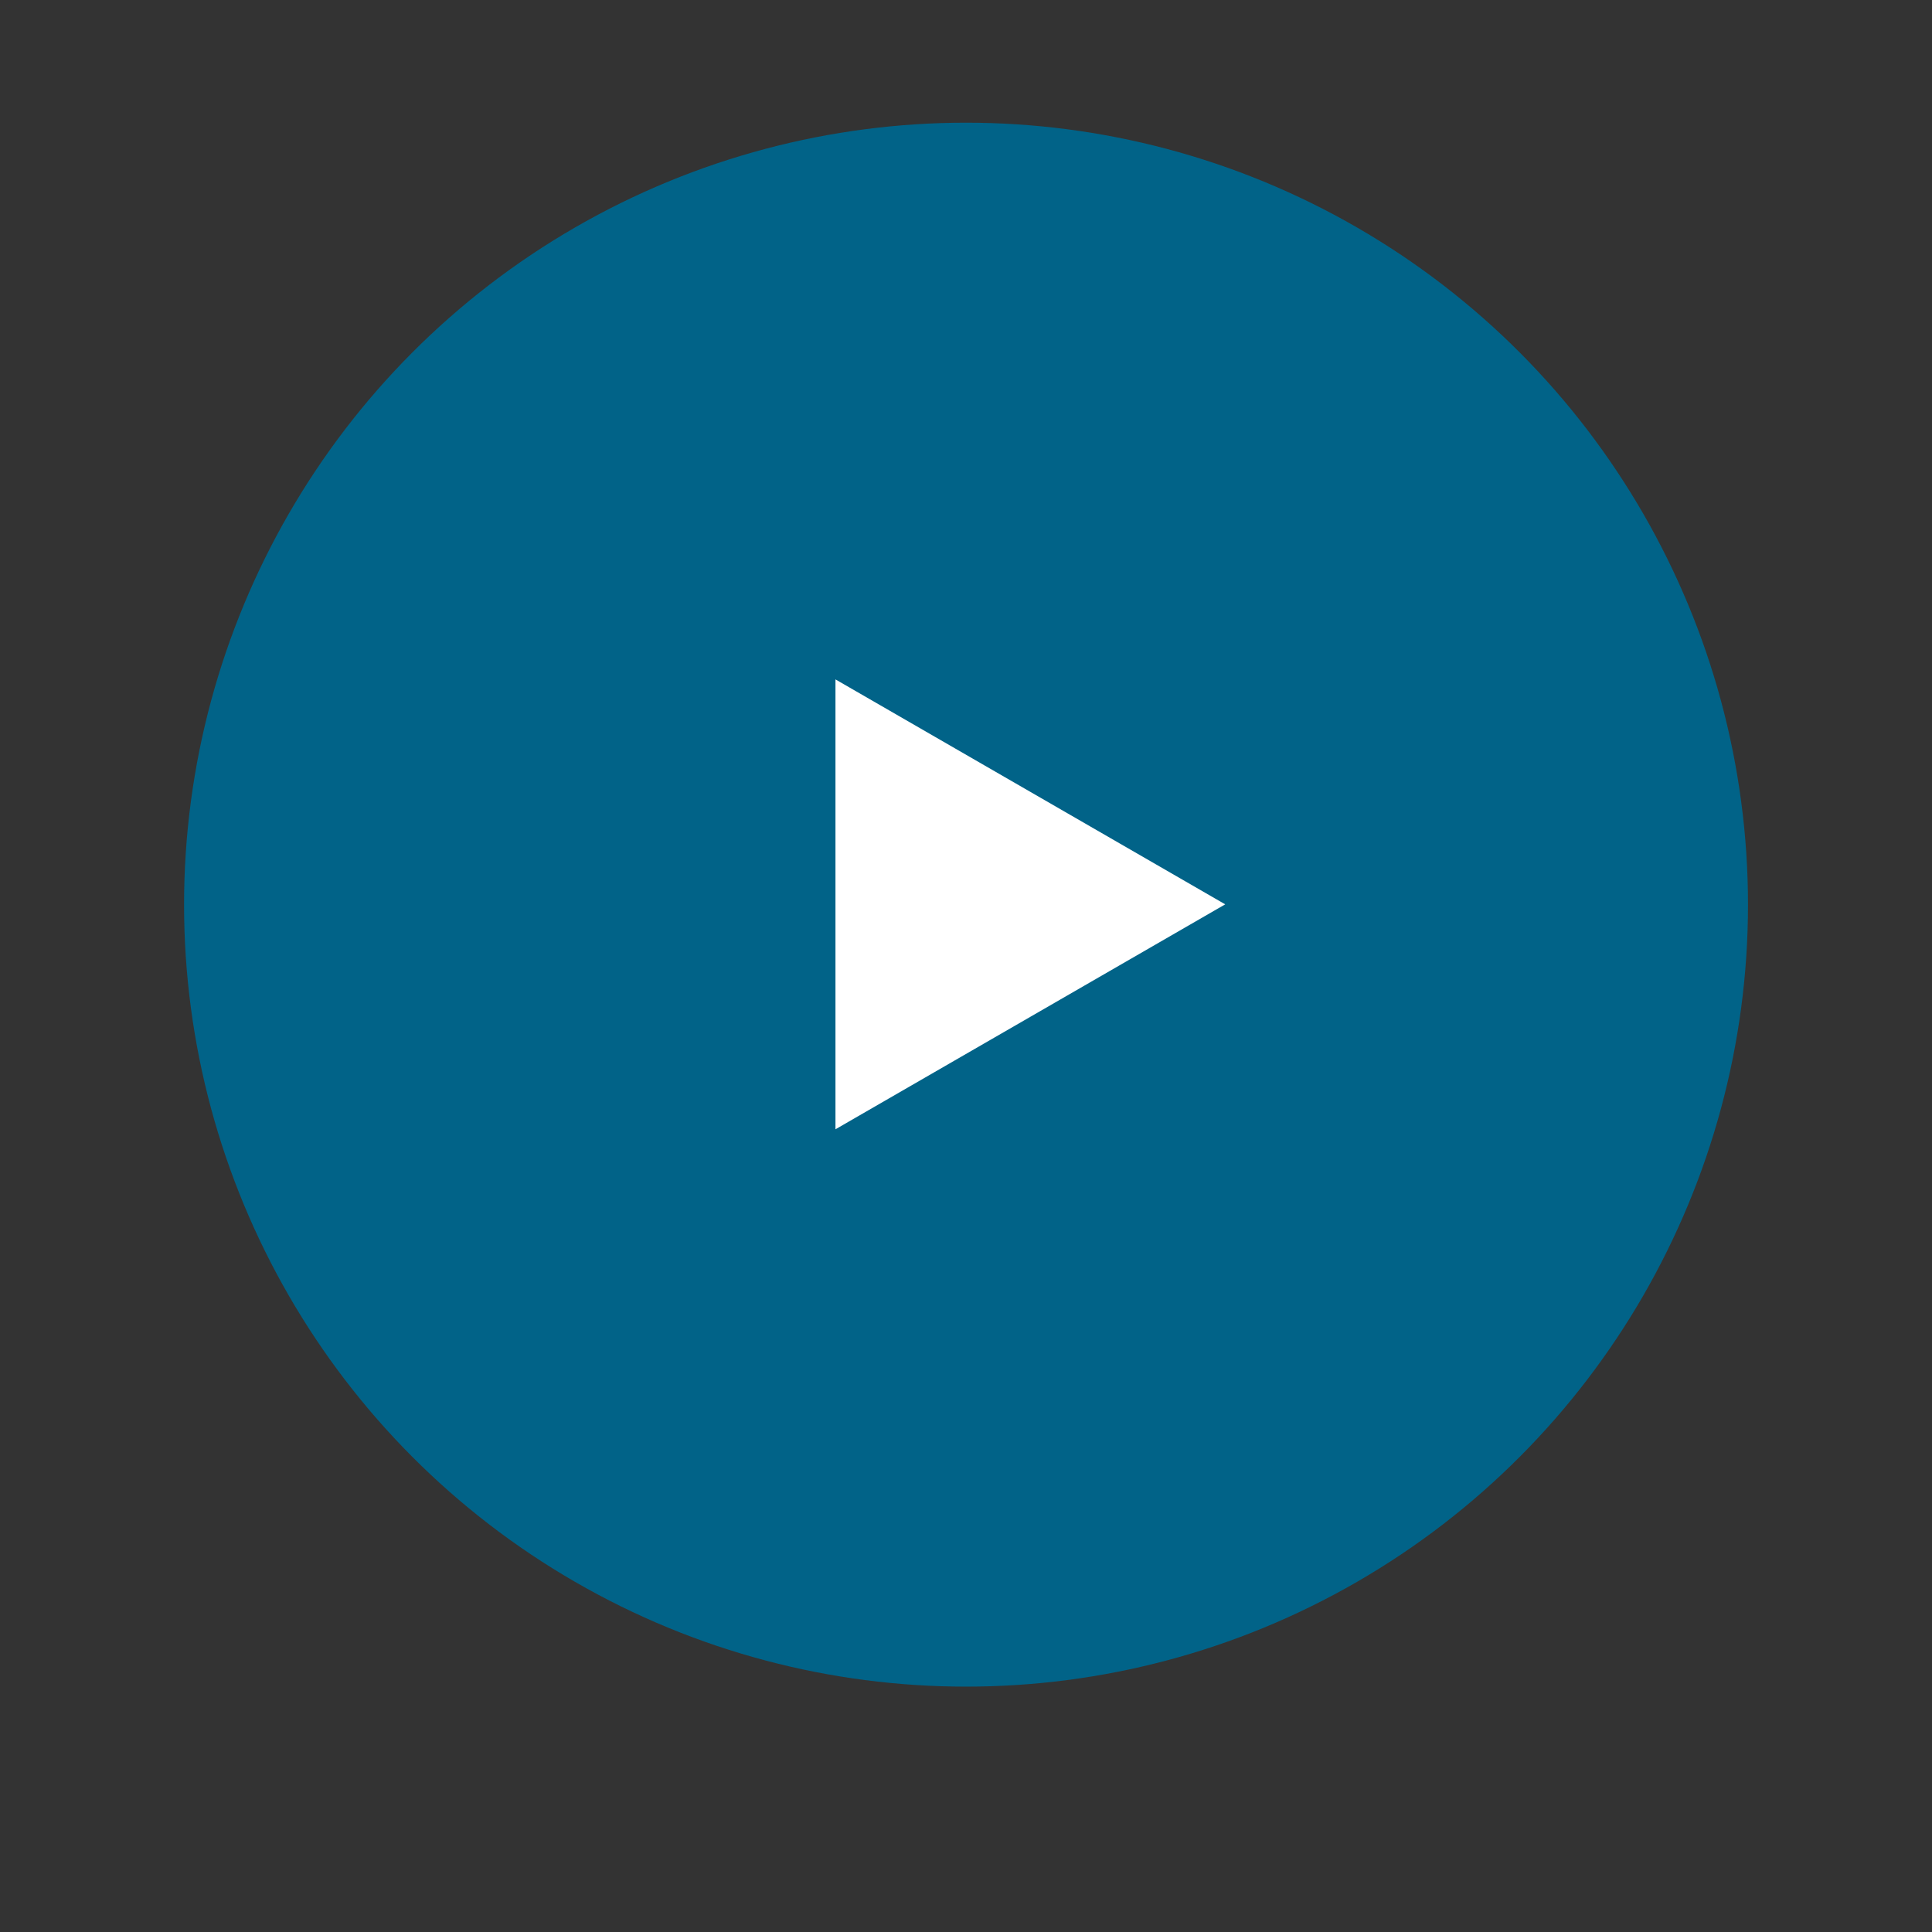 <svg xmlns="http://www.w3.org/2000/svg" width="94.477" height="94.477" viewBox="0 0 94.477 94.477"><rect x="0" y="0" width="94.477" height="94.477" fill="#333333" stroke="none"/><circle fill="#016388" cx="47.24" cy="44.239" r="38.239"/><path fill="#FFF" d="M40.855 44.223v-11l9.53 5.5 9.529 5.5-9.529 5.5-9.53 5.5v-11z"/></svg>